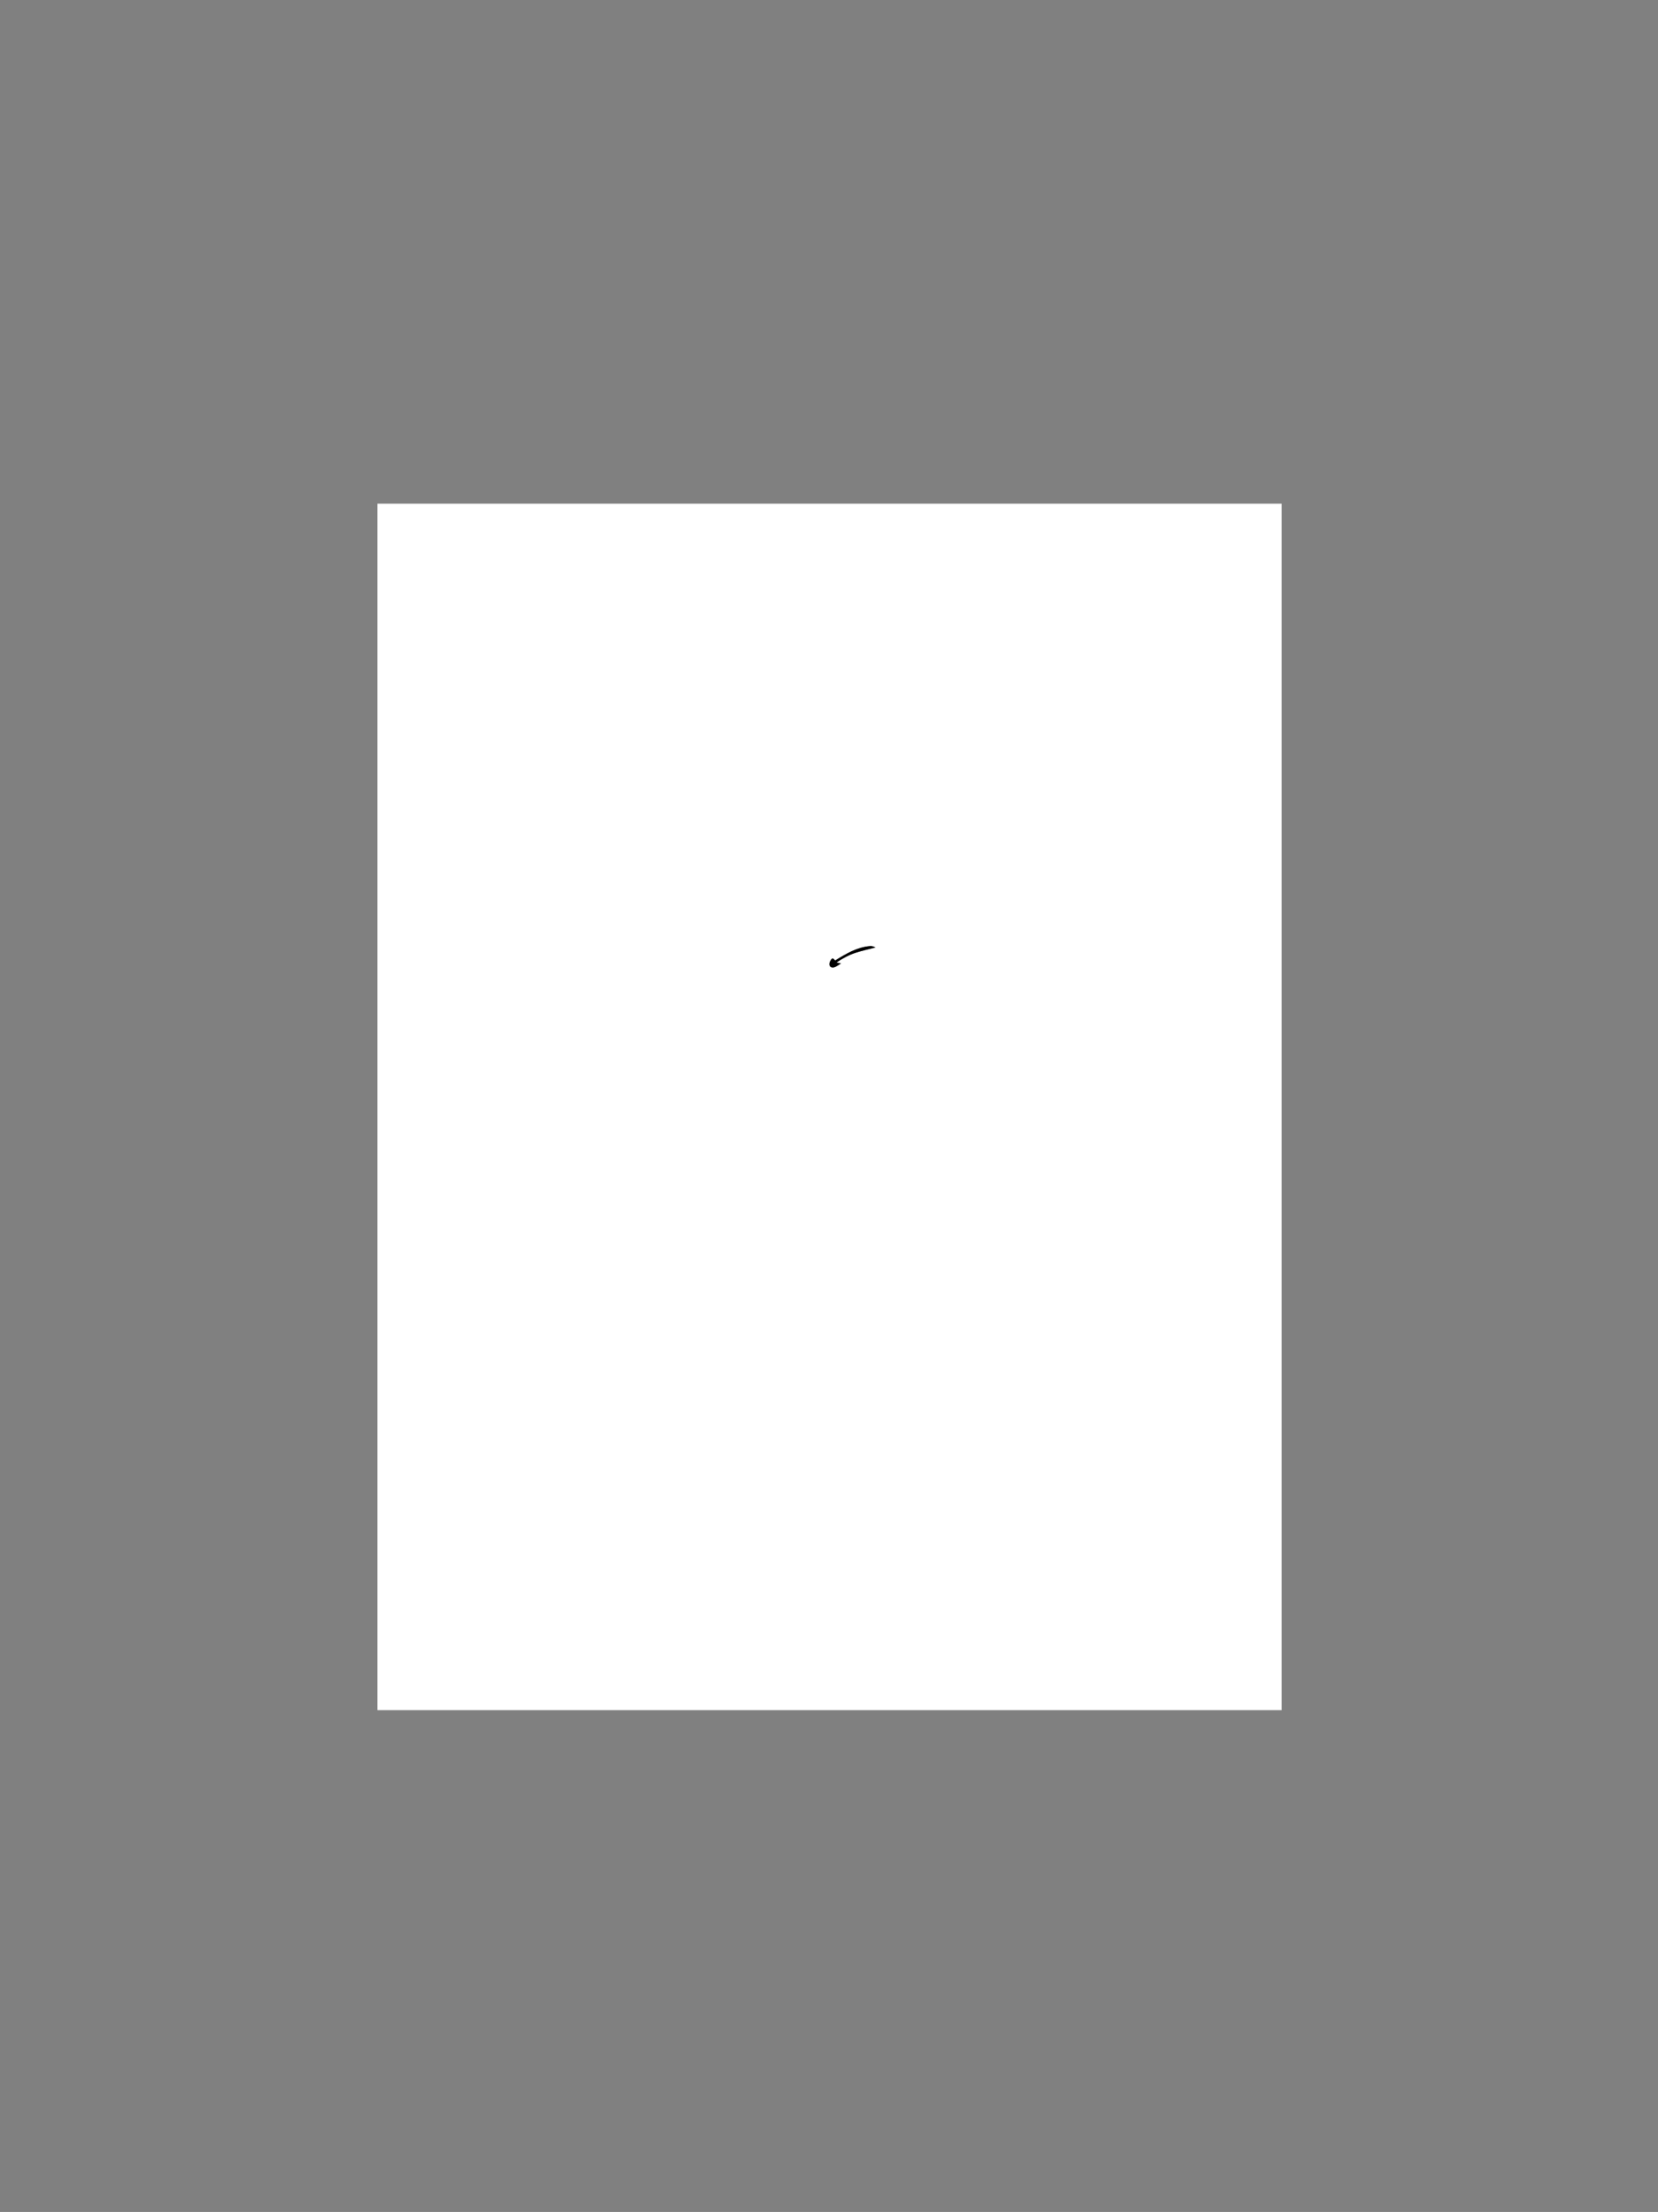 <?xml version="1.0" encoding="utf-8"?>
<!-- Generator: Adobe Illustrator 16.0.0, SVG Export Plug-In . SVG Version: 6.00 Build 0)  -->
<!DOCTYPE svg PUBLIC "-//W3C//DTD SVG 1.1//EN" "http://www.w3.org/Graphics/SVG/1.1/DTD/svg11.dtd">
<svg version="1.1" id="Layer_1" xmlns="http://www.w3.org/2000/svg" xmlns:xlink="http://www.w3.org/1999/xlink" x="0px" y="0px"
	 width="2048px" height="2732px" viewBox="0 0 2048 2732" enable-background="new 0 0 2048 2732" xml:space="preserve">
<rect x="0" y="0" width="2048" height="2732" fill="#808080" stroke="none"/>
<g>
	<path fill-rule="evenodd" clip-rule="evenodd" fill="#FFFFFF" d="M466.091,2112.229c0-496.713,0-993.426,0-1490.139
		c372.353,0,744.706,0,1117.059,0c0,496.713,0,993.426,0,1490.139C1210.797,2112.229,838.444,2112.229,466.091,2112.229z
		 M1031.64,1186.271c-2.808-3.151-3.756-3.171-5.579-0.226c-0.474,0.765-0.894,1.594-1.164,2.448
		c-1.404,4.44,1.091,7.442,5.622,6.203c2.61-0.714,4.87-2.713,8.314-4.738c-2.589-0.535-3.784-0.782-5.673-1.173
		c7.893-5.125,15.339-9.298,23.427-11.926c8.138-2.644,16.545-4.456,24.835-6.632c-2.16-1.137-4.438-1.93-6.633-1.746
		C1058.547,1169.843,1045.004,1177.972,1031.64,1186.271z"/>
	<path fill-rule="evenodd" clip-rule="evenodd" d="M1031.64,1186.271c13.364-8.299,26.907-16.428,43.149-17.789
		c2.195-0.184,4.473,0.609,6.633,1.746c-8.29,2.176-16.697,3.988-24.835,6.632c-8.088,2.628-15.534,6.801-23.427,11.926
		c1.889,0.391,3.084,0.638,5.673,1.173c-3.444,2.025-5.704,4.024-8.314,4.738c-4.531,1.239-7.026-1.763-5.622-6.203
		c0.271-0.854,0.69-1.684,1.164-2.448C1027.884,1183.099,1028.832,1183.119,1031.64,1186.271z"/>
</g>
</svg>
